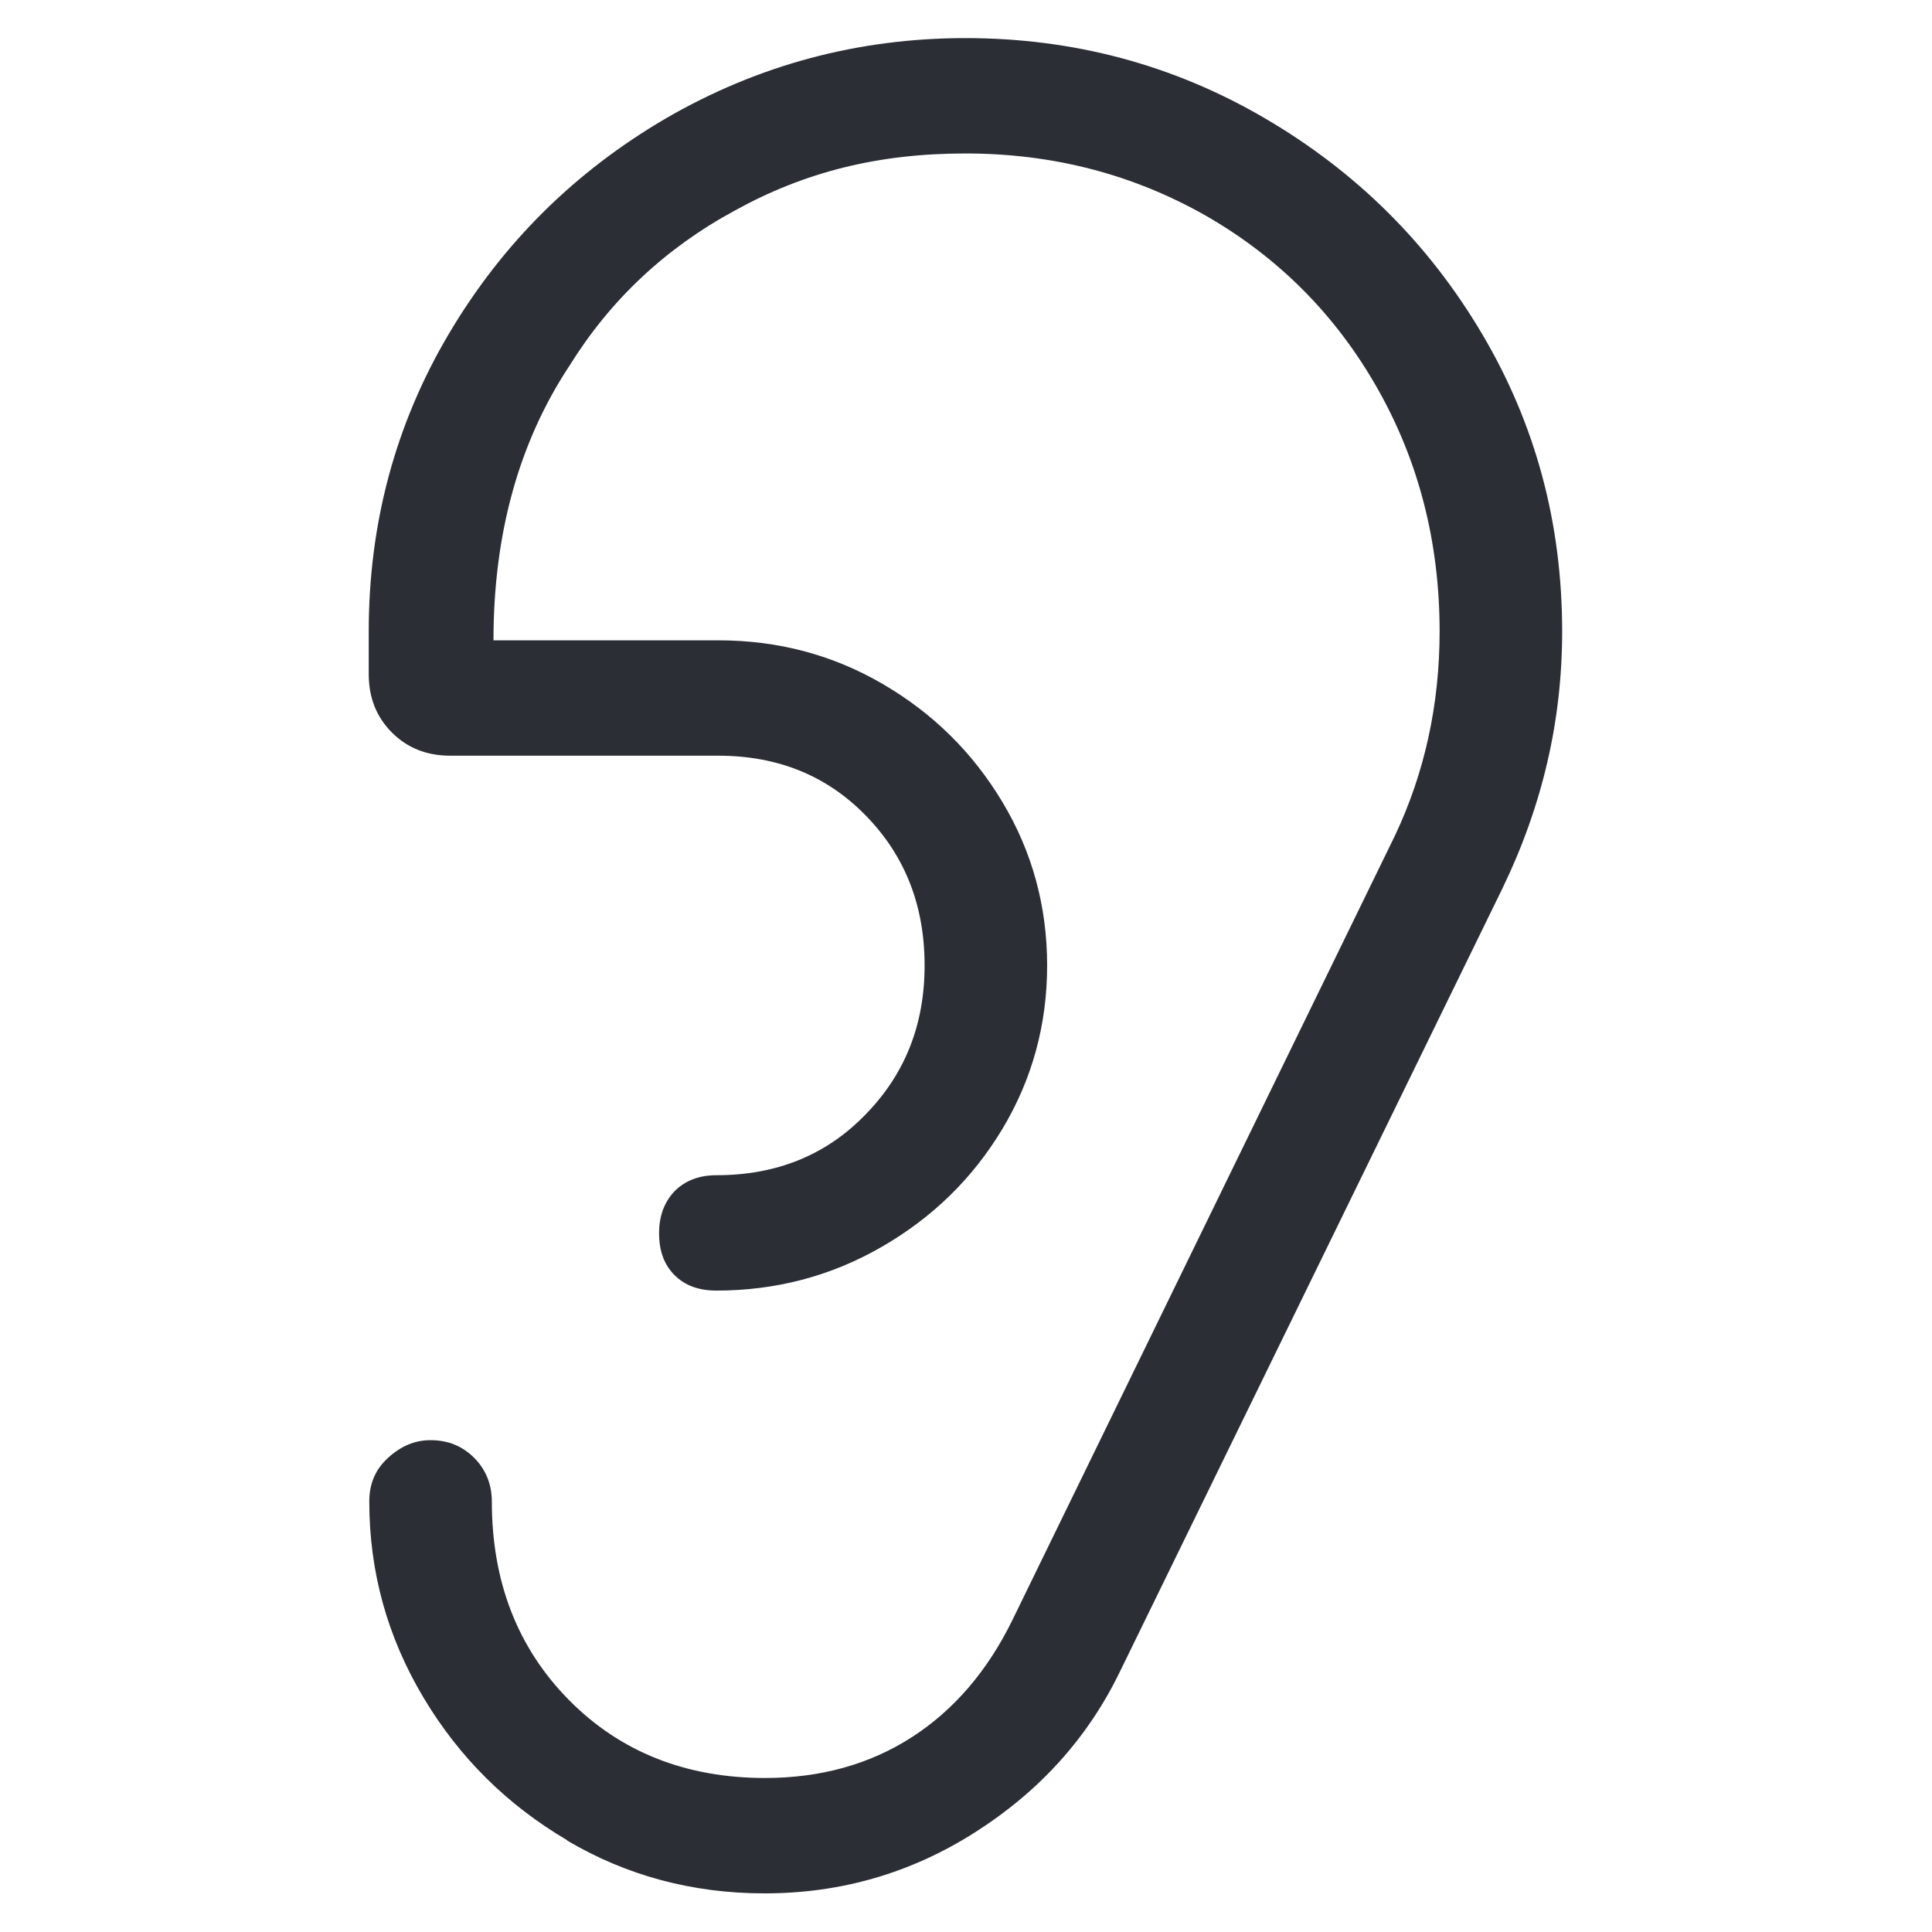 <?xml version="1.0" encoding="UTF-8"?> <svg xmlns="http://www.w3.org/2000/svg" id="Ebene_1" viewBox="0 0 35 35"><defs><style>.cls-1{fill:#2b2e35;stroke-width:0px;}</style></defs><path class="cls-1" d="m10.28,33.34c-1.09-.64-1.96-1.5-2.61-2.59-.65-1.09-.98-2.27-.98-3.55,0-.32.11-.58.34-.79s.48-.32.77-.32c.32,0,.58.11.79.32s.32.48.32.79c0,1.46.47,2.66,1.4,3.6s2.12,1.41,3.55,1.41c1.01,0,1.9-.25,2.66-.74.76-.49,1.37-1.2,1.82-2.12l6.93-14.21c.54-1.14.81-2.38.81-3.7,0-1.62-.38-3.09-1.13-4.41-.75-1.32-1.78-2.36-3.1-3.12-1.32-.75-2.77-1.13-4.36-1.13s-2.92.34-4.17,1.03c-1.26.68-2.26,1.62-3,2.81-.92,1.39-1.38,3.05-1.38,4.98h4.07c1.08,0,2.07.26,2.98.79.91.53,1.63,1.24,2.17,2.14.54.9.81,1.89.81,2.96s-.27,2.06-.81,2.96c-.54.9-1.27,1.61-2.19,2.14s-1.92.79-2.99.79c-.32,0-.57-.09-.76-.28-.19-.19-.28-.44-.28-.76s.1-.57.28-.76c.19-.19.44-.29.76-.29,1.08,0,1.98-.36,2.69-1.09.72-.73,1.08-1.63,1.08-2.71s-.35-1.98-1.06-2.71c-.71-.73-1.6-1.09-2.68-1.09h-4.85c-.43,0-.78-.14-1.06-.42-.28-.28-.42-.63-.42-1.06v-.77c0-1.95.48-3.75,1.45-5.39s2.28-2.94,3.94-3.91c1.66-.96,3.47-1.45,5.42-1.45s3.76.48,5.42,1.45c1.66.97,2.97,2.27,3.94,3.91.97,1.64,1.45,3.43,1.45,5.39,0,1.62-.36,3.16-1.08,4.65l-6.94,14.21c-.58,1.19-1.45,2.15-2.61,2.89s-2.43,1.11-3.82,1.11c-1.3,0-2.5-.32-3.58-.96Z"></path></svg> 